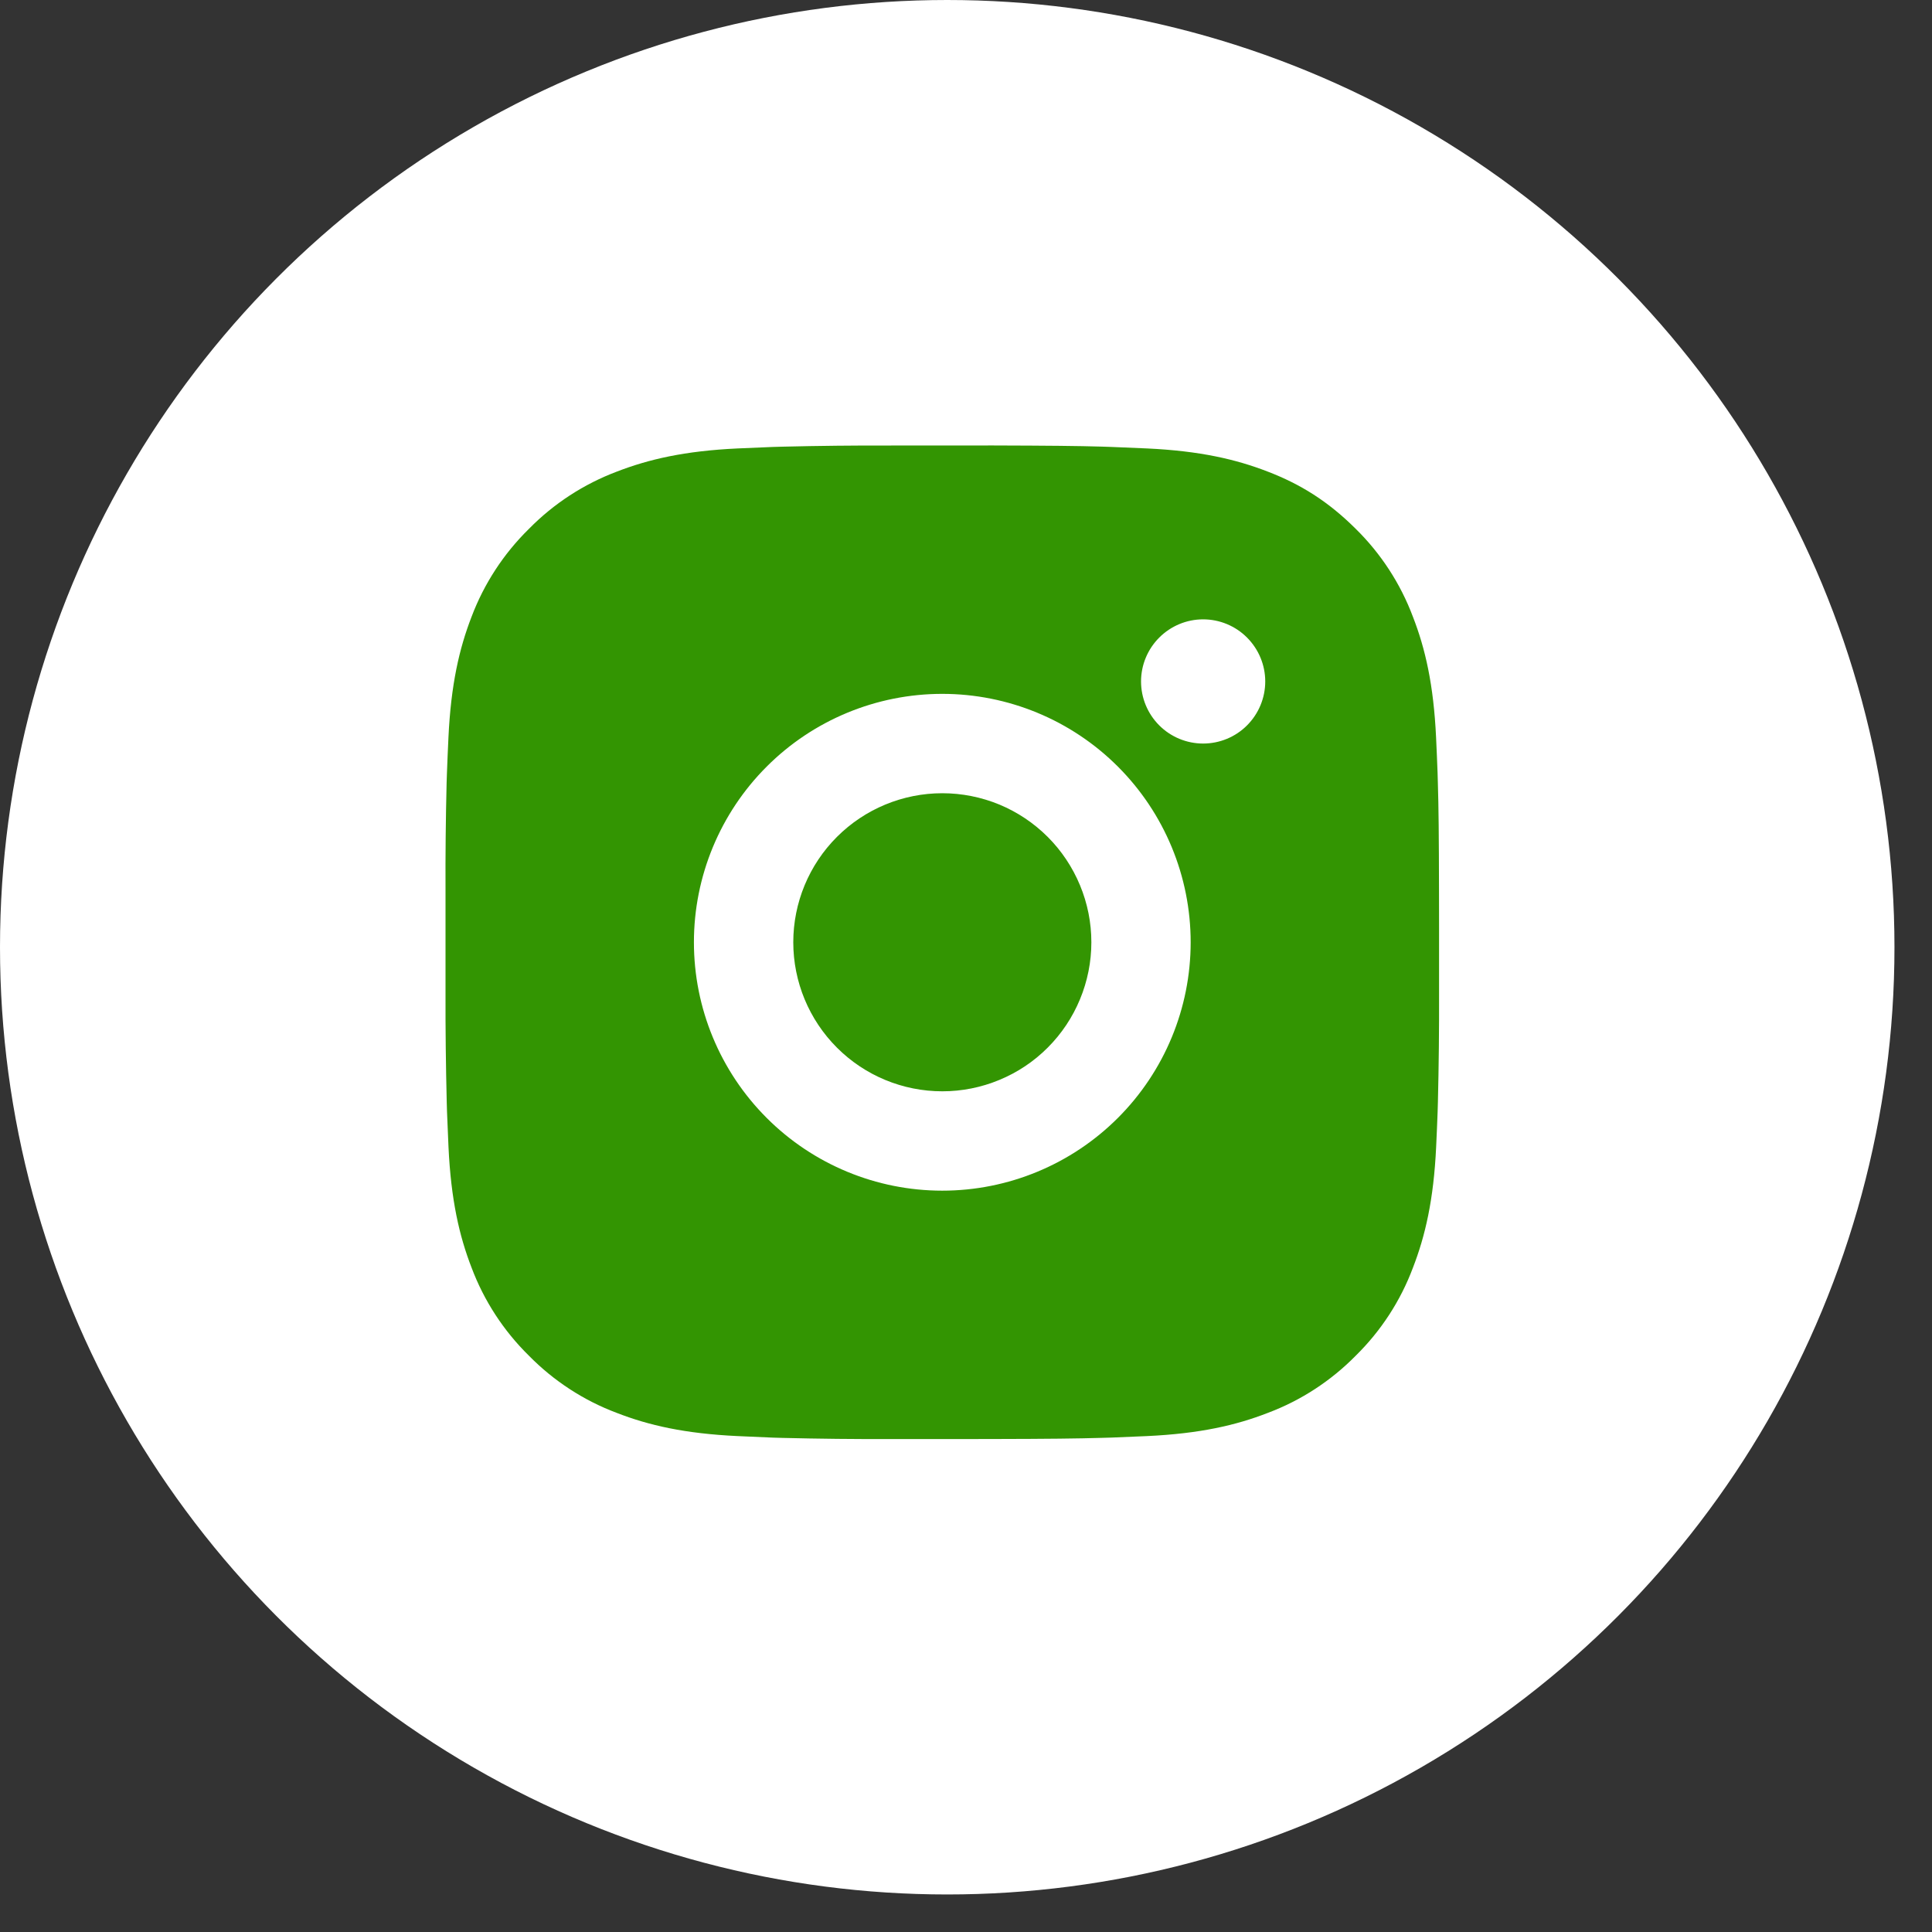 <svg width="35" height="35" viewBox="0 0 35 35" fill="none" xmlns="http://www.w3.org/2000/svg">
<rect x="0" y="0" width="35" height="35" fill="#333333" stroke="none"/>
<circle cx="17.16" cy="17.16" r="17.16" fill="white"/>
<path d="M17.995 8.07C19.008 8.073 19.522 8.078 19.965 8.091L20.14 8.097C20.342 8.105 20.541 8.114 20.781 8.124C21.738 8.169 22.392 8.321 22.965 8.543C23.559 8.771 24.059 9.081 24.56 9.58C25.018 10.03 25.372 10.575 25.597 11.175C25.82 11.748 25.971 12.402 26.016 13.36C26.027 13.6 26.036 13.799 26.043 14.001L26.048 14.176C26.062 14.619 26.067 15.132 26.069 16.145L26.07 16.816V17.995C26.072 18.652 26.065 19.308 26.049 19.964L26.044 20.139C26.037 20.341 26.028 20.54 26.017 20.78C25.972 21.738 25.819 22.391 25.597 22.965C25.372 23.566 25.018 24.11 24.56 24.56C24.11 25.017 23.566 25.372 22.965 25.597C22.392 25.82 21.738 25.971 20.781 26.016L20.14 26.043L19.965 26.048C19.522 26.061 19.008 26.067 17.995 26.069L17.324 26.07H16.146C15.489 26.072 14.833 26.065 14.176 26.049L14.002 26.044C13.788 26.036 13.574 26.026 13.361 26.016C12.403 25.971 11.75 25.82 11.176 25.597C10.575 25.372 10.031 25.017 9.582 24.56C9.124 24.11 8.769 23.566 8.543 22.965C8.321 22.392 8.17 21.738 8.125 20.78L8.098 20.139L8.093 19.964C8.077 19.308 8.069 18.652 8.071 17.995V16.145C8.068 15.489 8.075 14.832 8.091 14.176L8.097 14.001C8.104 13.799 8.113 13.6 8.124 13.36C8.169 12.402 8.32 11.749 8.542 11.175C8.769 10.574 9.124 10.03 9.583 9.58C10.032 9.123 10.576 8.769 11.176 8.543C11.75 8.321 12.402 8.169 13.361 8.124C13.6 8.114 13.8 8.105 14.002 8.097L14.176 8.092C14.832 8.076 15.489 8.069 16.145 8.071L17.995 8.07ZM17.07 12.57C15.877 12.57 14.732 13.044 13.889 13.888C13.045 14.732 12.571 15.877 12.571 17.07C12.571 18.264 13.045 19.408 13.889 20.252C14.732 21.096 15.877 21.57 17.07 21.57C18.264 21.57 19.408 21.096 20.252 20.252C21.096 19.408 21.57 18.264 21.57 17.07C21.57 15.877 21.096 14.732 20.252 13.888C19.408 13.044 18.264 12.57 17.07 12.57ZM17.07 14.37C17.425 14.37 17.776 14.44 18.104 14.575C18.431 14.711 18.729 14.91 18.98 15.161C19.23 15.411 19.429 15.709 19.565 16.037C19.701 16.364 19.771 16.715 19.771 17.07C19.771 17.424 19.701 17.775 19.565 18.103C19.43 18.43 19.231 18.728 18.98 18.979C18.73 19.23 18.432 19.429 18.104 19.564C17.777 19.7 17.426 19.77 17.071 19.77C16.355 19.77 15.668 19.486 15.162 18.979C14.656 18.473 14.371 17.786 14.371 17.07C14.371 16.354 14.656 15.667 15.162 15.161C15.668 14.655 16.355 14.37 17.071 14.37M21.796 11.22C21.498 11.22 21.212 11.339 21.001 11.55C20.79 11.761 20.671 12.047 20.671 12.345C20.671 12.644 20.79 12.93 21.001 13.141C21.212 13.352 21.498 13.47 21.796 13.47C22.094 13.47 22.381 13.352 22.591 13.141C22.802 12.93 22.921 12.644 22.921 12.345C22.921 12.047 22.802 11.761 22.591 11.55C22.381 11.339 22.094 11.22 21.796 11.22Z" fill="#339502"/>
</svg>
